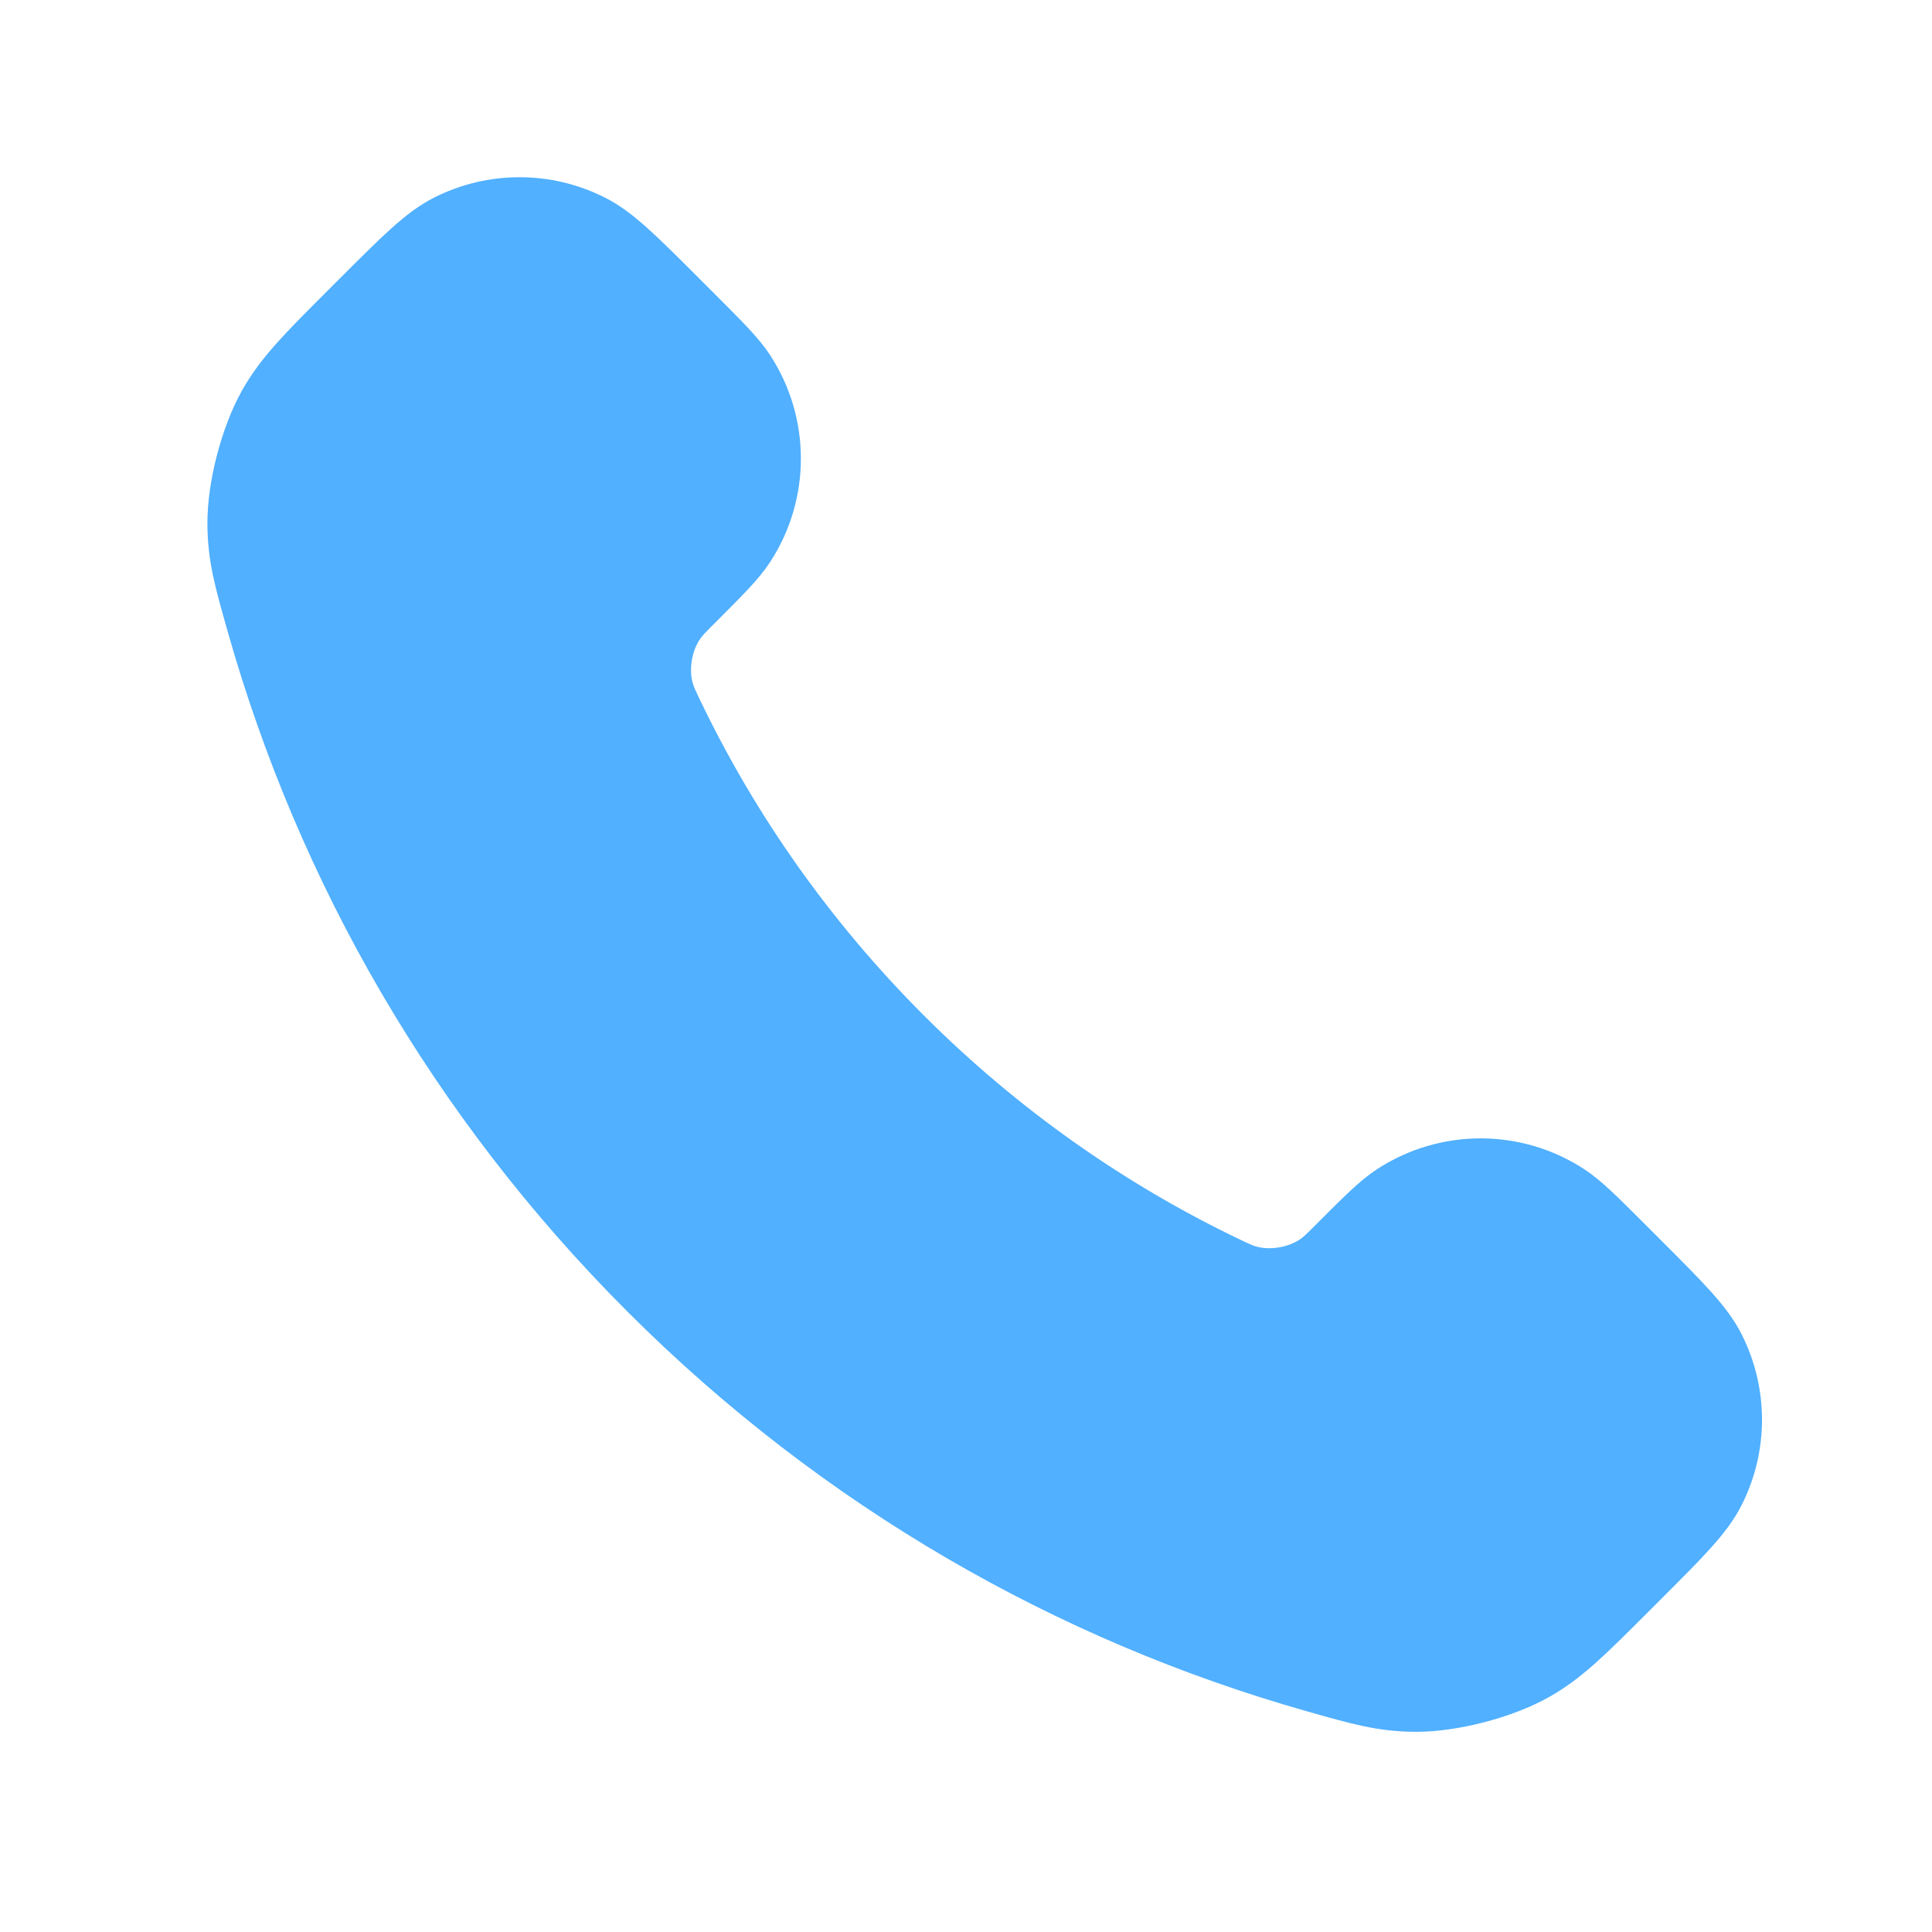 <svg width="34" height="34" viewBox="0 0 34 34" fill="none" xmlns="http://www.w3.org/2000/svg">
<path d="M11.872 12.542C12.858 14.596 14.202 16.52 15.904 18.223C17.607 19.925 19.531 21.269 21.585 22.255C21.762 22.34 21.85 22.382 21.962 22.415C22.359 22.531 22.847 22.447 23.183 22.207C23.278 22.139 23.359 22.058 23.52 21.896C24.016 21.401 24.263 21.153 24.512 20.991C25.452 20.381 26.662 20.381 27.601 20.991C27.85 21.153 28.098 21.401 28.593 21.896L28.869 22.172C29.622 22.925 29.999 23.301 30.203 23.706C30.61 24.51 30.61 25.459 30.203 26.263C29.999 26.668 29.622 27.044 28.869 27.797L28.646 28.02C27.896 28.77 27.52 29.146 27.011 29.432C26.445 29.75 25.566 29.979 24.916 29.977C24.331 29.975 23.931 29.861 23.132 29.634C18.835 28.415 14.78 26.113 11.397 22.73C8.014 19.348 5.712 15.293 4.493 10.995C4.266 10.196 4.152 9.796 4.15 9.211C4.148 8.562 4.377 7.683 4.695 7.117C4.982 6.607 5.357 6.231 6.107 5.481L6.33 5.258C7.083 4.505 7.46 4.128 7.864 3.924C8.668 3.517 9.617 3.517 10.421 3.924C10.826 4.128 11.202 4.505 11.955 5.258L12.231 5.534C12.726 6.029 12.974 6.277 13.136 6.526C13.747 7.465 13.747 8.676 13.136 9.615C12.974 9.864 12.726 10.111 12.231 10.607C12.069 10.768 11.988 10.85 11.921 10.944C11.68 11.28 11.597 11.768 11.712 12.165C11.745 12.277 11.787 12.365 11.872 12.542Z" fill="#51B0FF" stroke="#51B0FF" stroke-linecap="round" stroke-linejoin="round"/>
</svg>
